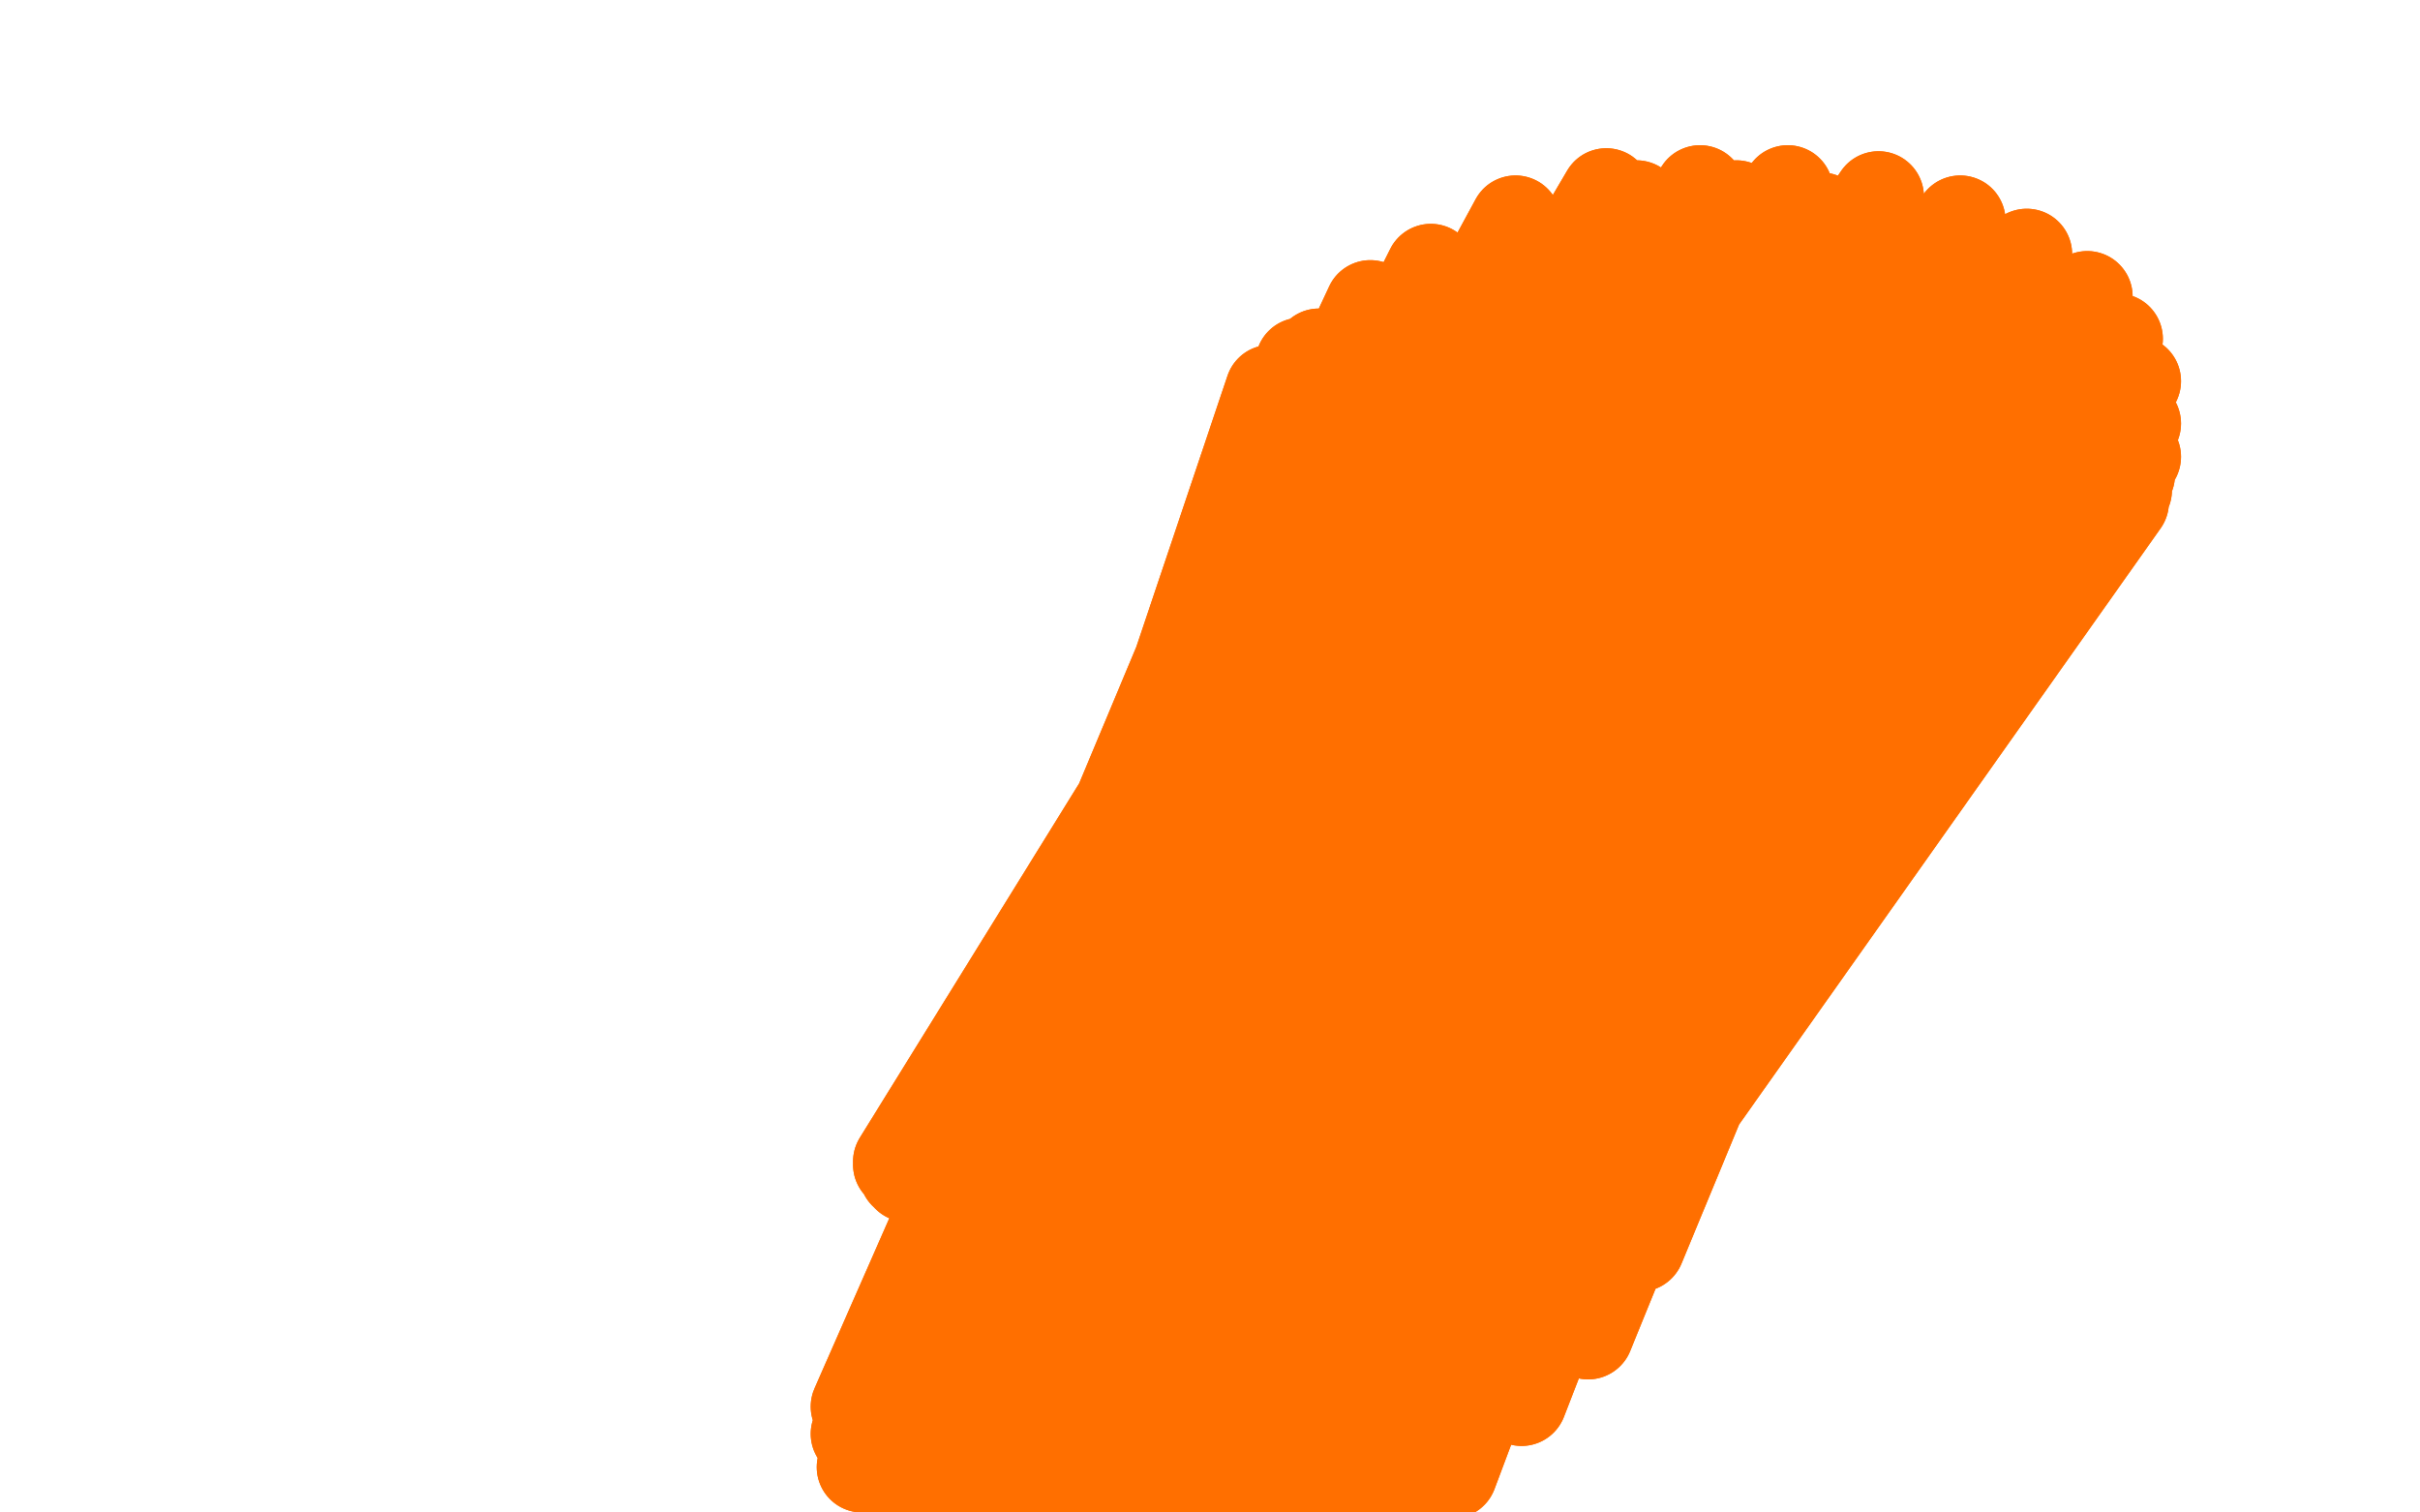 <?xml version="1.0" standalone="no"?>
<!DOCTYPE svg PUBLIC "-//W3C//DTD SVG 1.1//EN"
"http://www.w3.org/Graphics/SVG/1.1/DTD/svg11.dtd">

<svg width="800" height="500" version="1.1" xmlns="http://www.w3.org/2000/svg" xmlns:xlink="http://www.w3.org/1999/xlink" style="stroke-antialiasing: false"><desc>This SVG has been created on https://colorillo.com/</desc><rect x='0' y='0' width='800' height='500' style='fill: rgb(255,255,255); stroke-width:0' /><polyline points="313,397 419,216 419,216 320,399 320,399 427,216 427,216 326,399 326,399 436,213 436,213 333,400 333,400 446,211 446,211 342,400 342,400 459,208 459,208 352,401 352,401 471,206 471,206 361,401 361,401 482,205 482,205 369,401 493,203 379,401 506,203 387,402 514,205 397,406 521,207 402,408 527,211 407,412 532,214 410,415 537,217 414,417 541,219 416,418 543,220 418,419 545,222 419,421 546,223 420,421 547,223 421,421 548,223 423,421 548,223 424,421 549,224 424,422 549,224 424,422 551,224 423,422 551,224 420,422 549,224 418,422 548,224 414,422 546,224 412,421 545,223 409,419 541,222 404,418 536,220 398,417 530,218 388,413 523,214 380,411 512,209 370,407 499,207 358,405 488,203 347,402 476,200 338,400 465,197 327,397 457,195 321,396 449,192 315,394 442,190 309,391 437,188 304,390 434,185 300,389 430,183 299,388 429,180 297,385 429,179 297,384 427,178 297,384 427,177 297,384 427,175 297,384 427,174 297,384 429,173 297,384 430,172 297,384 431,172 298,384 432,172 303,388 437,172 309,389 443,172 316,391 453,172 325,394 465,172 335,396 476,173 348,400 488,174 359,402 502,177 371,406 517,178 387,408 532,180 402,412 551,183 415,415 567,183 427,419 582,184 436,422 593,185 443,426 601,185 447,427 606,185 449,428 608,185 451,429 609,185 452,430 609,185 452,433 609,185 453,438 609,185 454,441 612,185 457,446 619,185 460,451 628,185 464,455 636,185 470,458 646,184 475,461 657,183 480,463 670,179 485,463 683,175 488,463 692,170 491,463 698,167 492,463 702,166 492,463 703,162 492,463 704,157 492,463 706,151 491,462 706,140 485,460 706,126 476,455 700,112 462,448 690,98 447,440 670,84 426,430 648,73 405,424 621,65 380,422 591,63 359,422 562,63 333,426 531,64 314,434 501,73 300,444 473,89 289,455 453,101 283,465 436,117 283,474 427,130 285,485 424,144 297,496 424,158 315,507 425,174 331,513 431,190 351,520 444,206 369,523 460,218 388,523 480,227 410,523 503,230 434,516 525,230 457,504 553,230 480,487 579,223 503,463 602,208 525,441 628,188 542,412 643,168 548,388 653,148 548,361 654,130 535,332 648,109 513,311 630,92 488,299 603,81 464,292 573,76 436,292 536,78 410,295 502,90 387,303 473,106 369,318 449,124 357,338 430,141 351,358 418,161 351,377 412,175 352,395 410,189 361,407 412,203 379,419 423,214 397,430 437,222 420,438 459,224 441,439 486,224 469,438 517,223 495,419 549,207 514,406 580,186 529,382 606,163 540,360 626,141 543,340 636,123 543,322 639,108 540,307 639,95 524,295 624,81 502,286 602,72 476,285 574,68 446,285 541,68 413,299 503,78 385,316 473,94 365,329 451,107 351,345 430,120 344,355 420,129" style="fill: none; stroke: #ff6f00; stroke-width: 30; stroke-linejoin: round; stroke-linecap: round; stroke-antialiasing: false; stroke-antialias: 0; opacity: 1.0"/>
<polyline points="313,397 419,216 419,216 320,399 320,399 427,216 427,216 326,399 326,399 436,213 436,213 333,400 333,400 446,211 446,211 342,400 342,400 459,208 459,208 352,401 352,401 471,206 471,206 361,401 361,401 482,205 369,401 493,203 379,401 506,203 387,402 514,205 397,406 521,207 402,408 527,211 407,412 532,214 410,415 537,217 414,417 541,219 416,418 543,220 418,419 545,222 419,421 546,223 420,421 547,223 421,421 548,223 423,421 548,223 424,421 549,224 424,422 549,224 424,422 551,224 423,422 551,224 420,422 549,224 418,422 548,224 414,422 546,224 412,421 545,223 409,419 541,222 404,418 536,220 398,417 530,218 388,413 523,214 380,411 512,209 370,407 499,207 358,405 488,203 347,402 476,200 338,400 465,197 327,397 457,195 321,396 449,192 315,394 442,190 309,391 437,188 304,390 434,185 300,389 430,183 299,388 429,180 297,385 429,179 297,384 427,178 297,384 427,177 297,384 427,175 297,384 427,174 297,384 429,173 297,384 430,172 297,384 431,172 298,384 432,172 303,388 437,172 309,389 443,172 316,391 453,172 325,394 465,172 335,396 476,173 348,400 488,174 359,402 502,177 371,406 517,178 387,408 532,180 402,412 551,183 415,415 567,183 427,419 582,184 436,422 593,185 443,426 601,185 447,427 606,185 449,428 608,185 451,429 609,185 452,430 609,185 452,433 609,185 453,438 609,185 454,441 612,185 457,446 619,185 460,451 628,185 464,455 636,185 470,458 646,184 475,461 657,183 480,463 670,179 485,463 683,175 488,463 692,170 491,463 698,167 492,463 702,166 492,463 703,162 492,463 704,157 492,463 706,151 491,462 706,140 485,460 706,126 476,455 700,112 462,448 690,98 447,440 670,84 426,430 648,73 405,424 621,65 380,422 591,63 359,422 562,63 333,426 531,64 314,434 501,73 300,444 473,89 289,455 453,101 283,465 436,117 283,474 427,130 285,485 424,144 297,496 424,158 315,507 425,174 331,513 431,190 351,520 444,206 369,523 460,218 388,523 480,227 410,523 503,230 434,516 525,230 457,504 553,230 480,487 579,223 503,463 602,208 525,441 628,188 542,412 643,168 548,388 653,148 548,361 654,130 535,332 648,109 513,311 630,92 488,299 603,81 464,292 573,76 436,292 536,78 410,295 502,90 387,303 473,106 369,318 449,124 357,338 430,141 351,358 418,161 351,377 412,175 352,395 410,189 361,407 412,203 379,419 423,214 397,430 437,222 420,438 459,224 441,439 486,224 469,438 517,223 495,419 549,207 514,406 580,186 529,382 606,163 540,360 626,141 543,340 636,123 543,322 639,108 540,307 639,95 524,295 624,81 502,286 602,72 476,285 574,68 446,285 541,68 413,299 503,78 385,316 473,94 365,329 451,107 351,345 430,120 344,355 420,129" style="fill: none; stroke: #ff6f00; stroke-width: 30; stroke-linejoin: round; stroke-linecap: round; stroke-antialiasing: false; stroke-antialias: 0; opacity: 1.0"/>
</svg>
